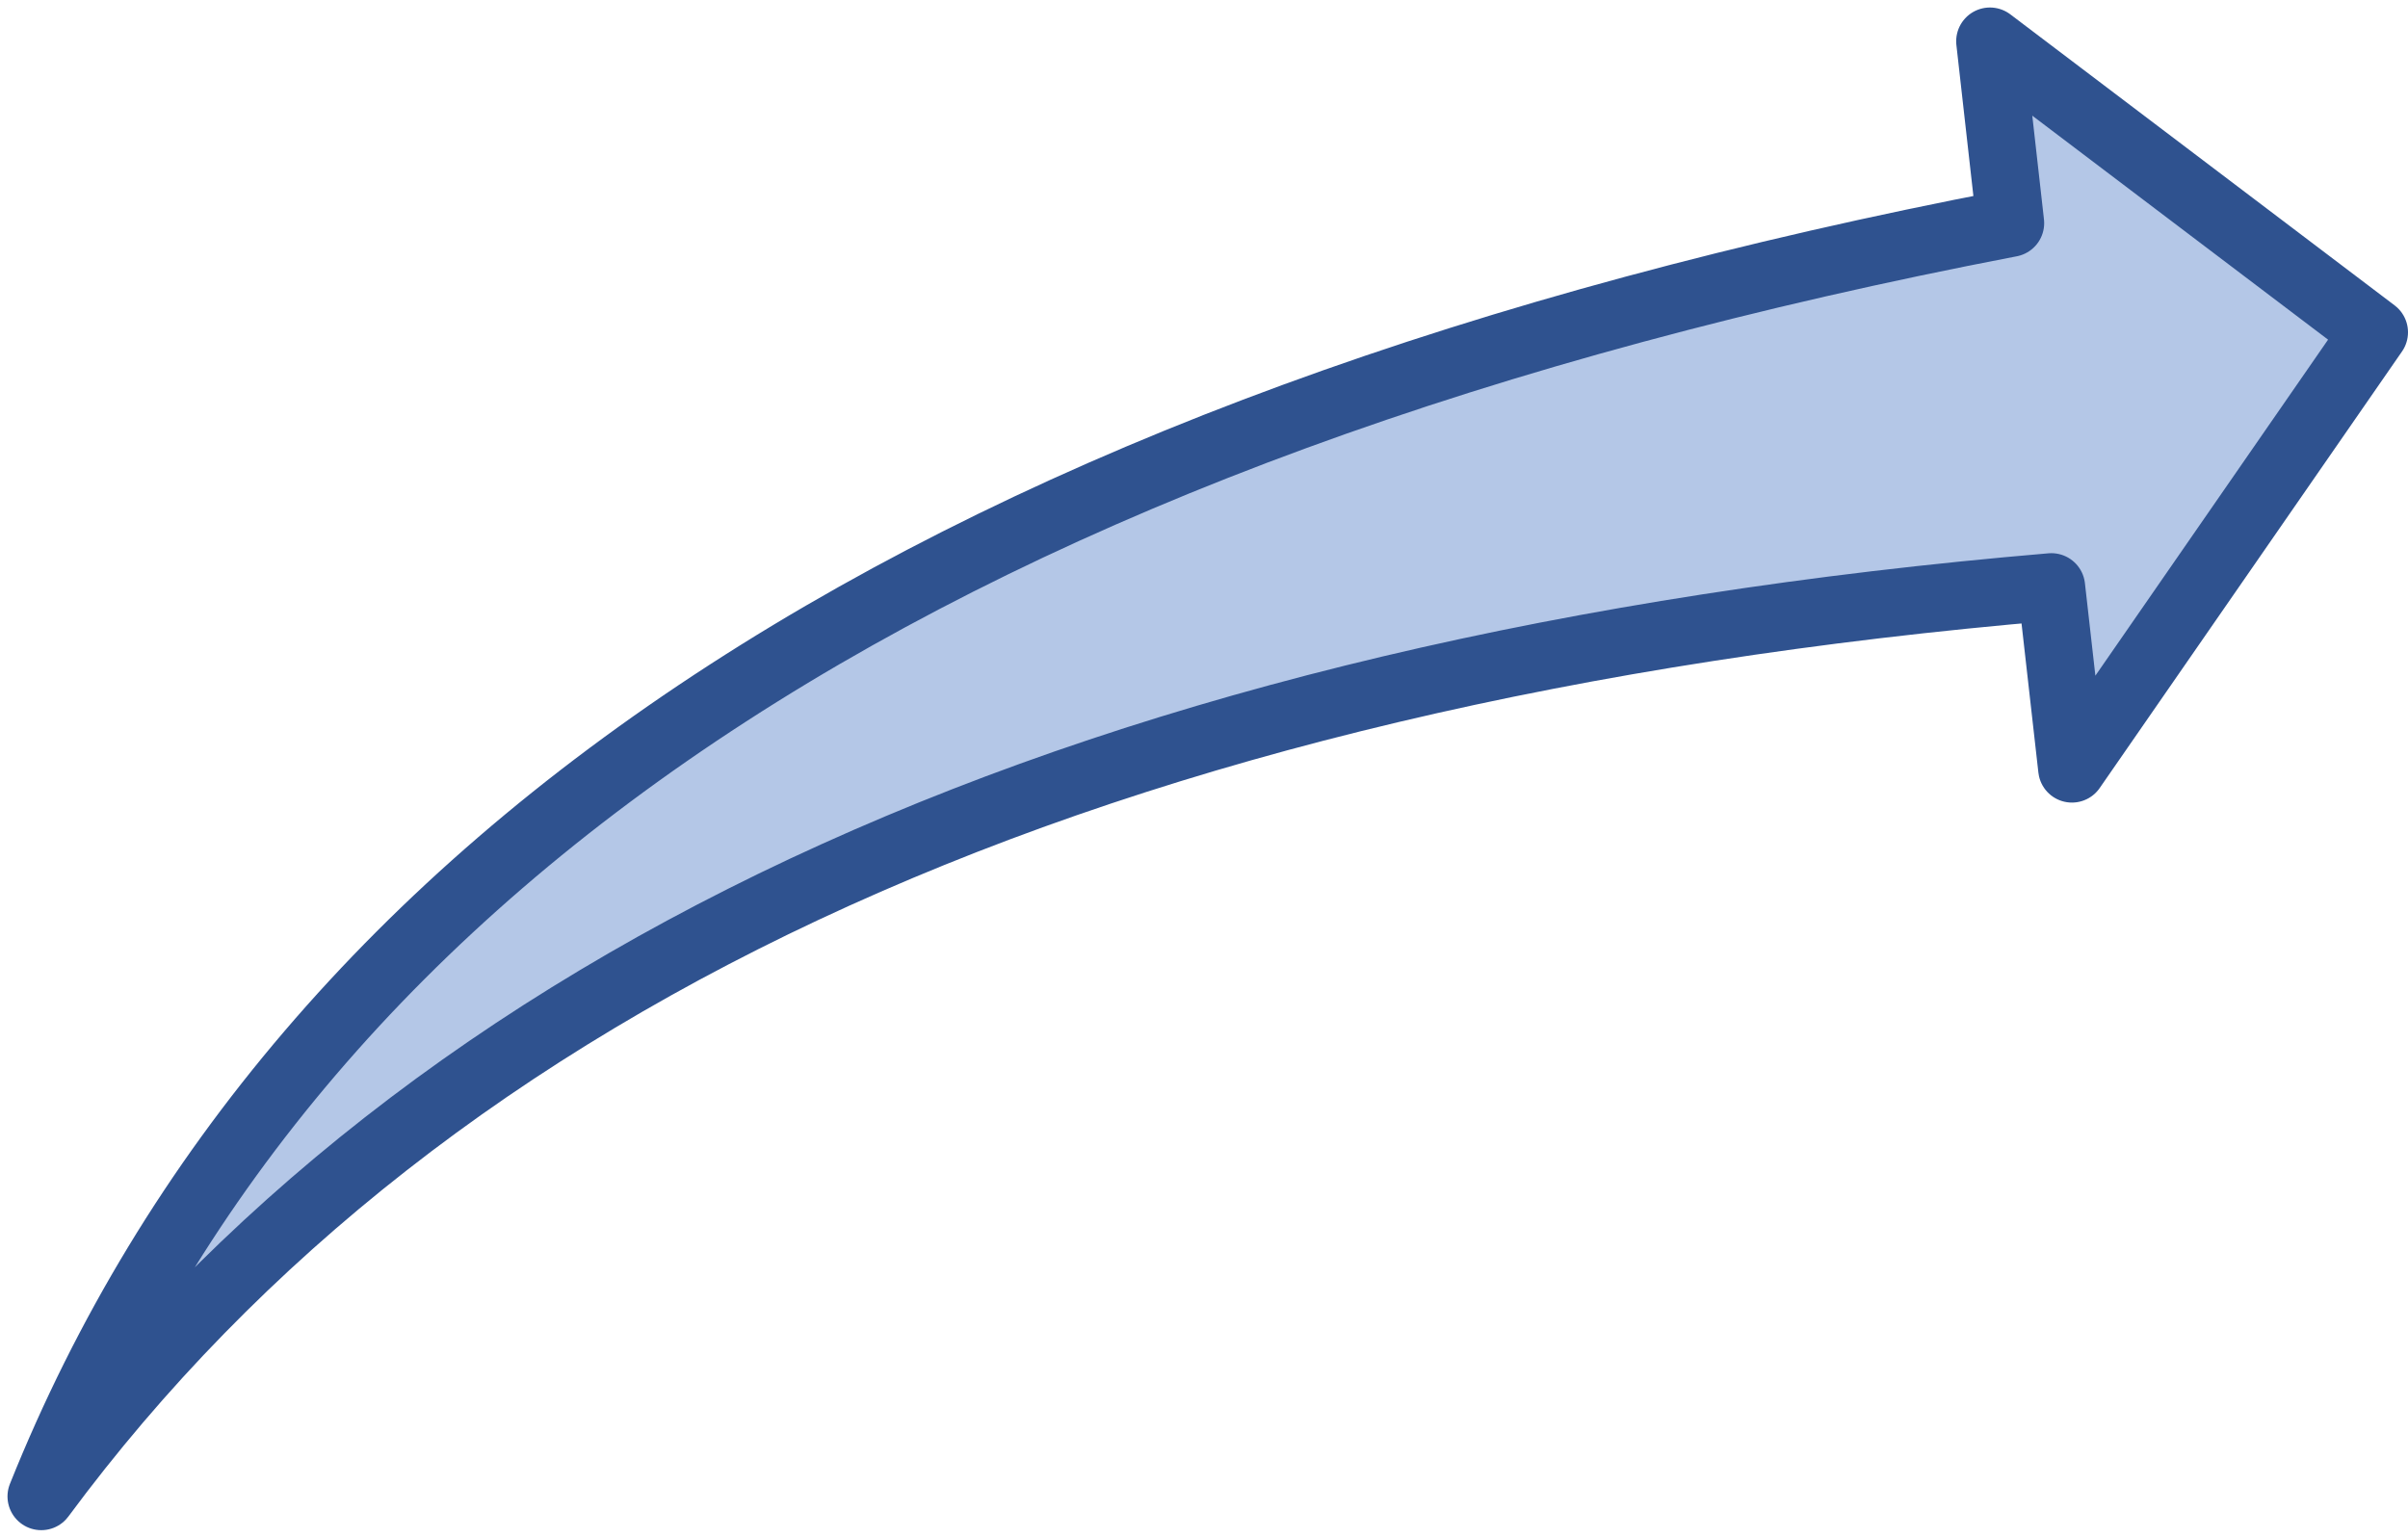 <svg width="321" height="205" xmlns="http://www.w3.org/2000/svg" xmlns:xlink="http://www.w3.org/1999/xlink" xmlns:dc="http://purl.org/dc/elements/1.1/" overflow="hidden"><defs><clipPath id="clip0"><path d="M844 427 1165 427 1165 632 844 632Z" fill-rule="evenodd" clip-rule="evenodd"/></clipPath></defs><g clip-path="url(#clip0)" transform="translate(-844 -427)"><path d="M849.5 626.51C884.056 540.283 971.555 483.697 1112 456.751L1109.27 432.5 1160.5 471.302 1120.2 529.505 1117.46 505.254C990.654 516.032 901.333 556.451 849.5 626.51Z" stroke="#2F528F" stroke-width="9" stroke-linejoin="round" stroke-miterlimit="10" fill="#B4C7E7" fill-rule="evenodd"/></g></svg>